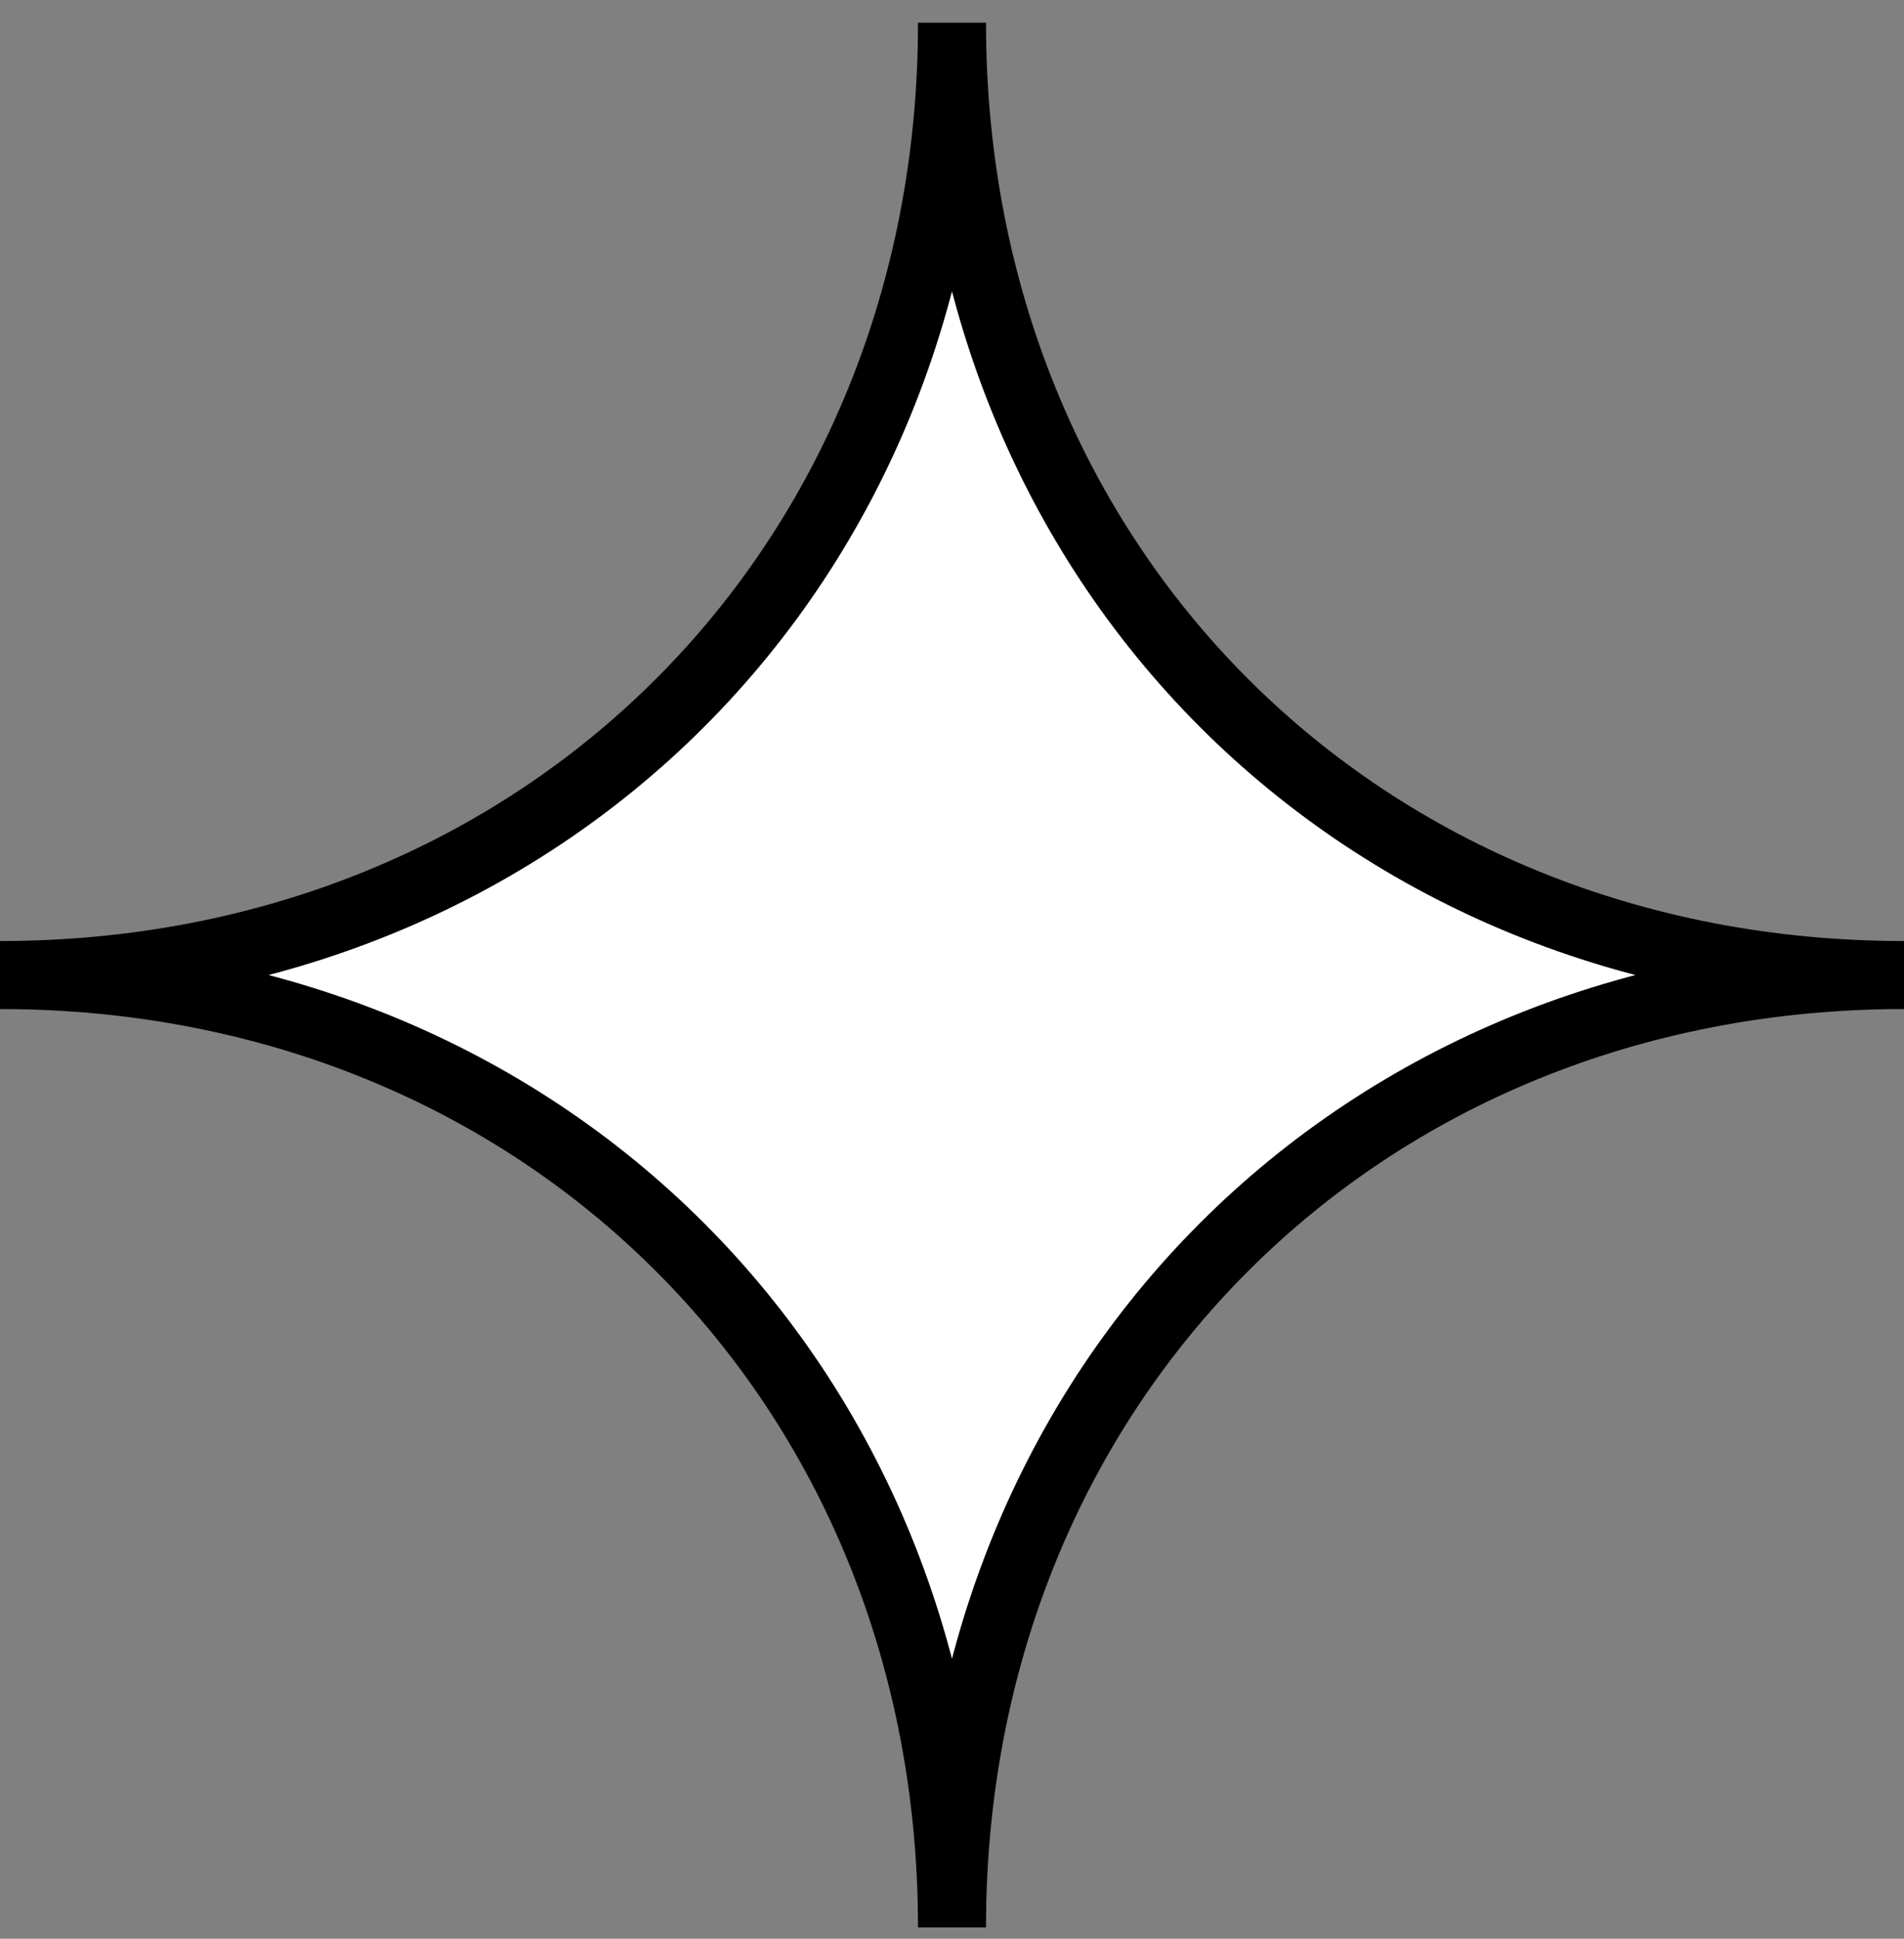 <svg xmlns="http://www.w3.org/2000/svg" fill="none" viewBox="0 0 56 57" height="57" width="56">
  <rect x="0" y="0" width="56" height="57" fill="#808080" stroke="none"/>
  <path style="fill: rgb(255, 255, 255);" stroke-width="2" stroke="black" d="M28 0.667C28 16.667 16 28.667 0 28.667C15.999 28.667 28 40.667 28 56.667C28 40.667 40 28.667 56 28.667C40 28.667 28 16.667 28 0.667Z"></path>
</svg>